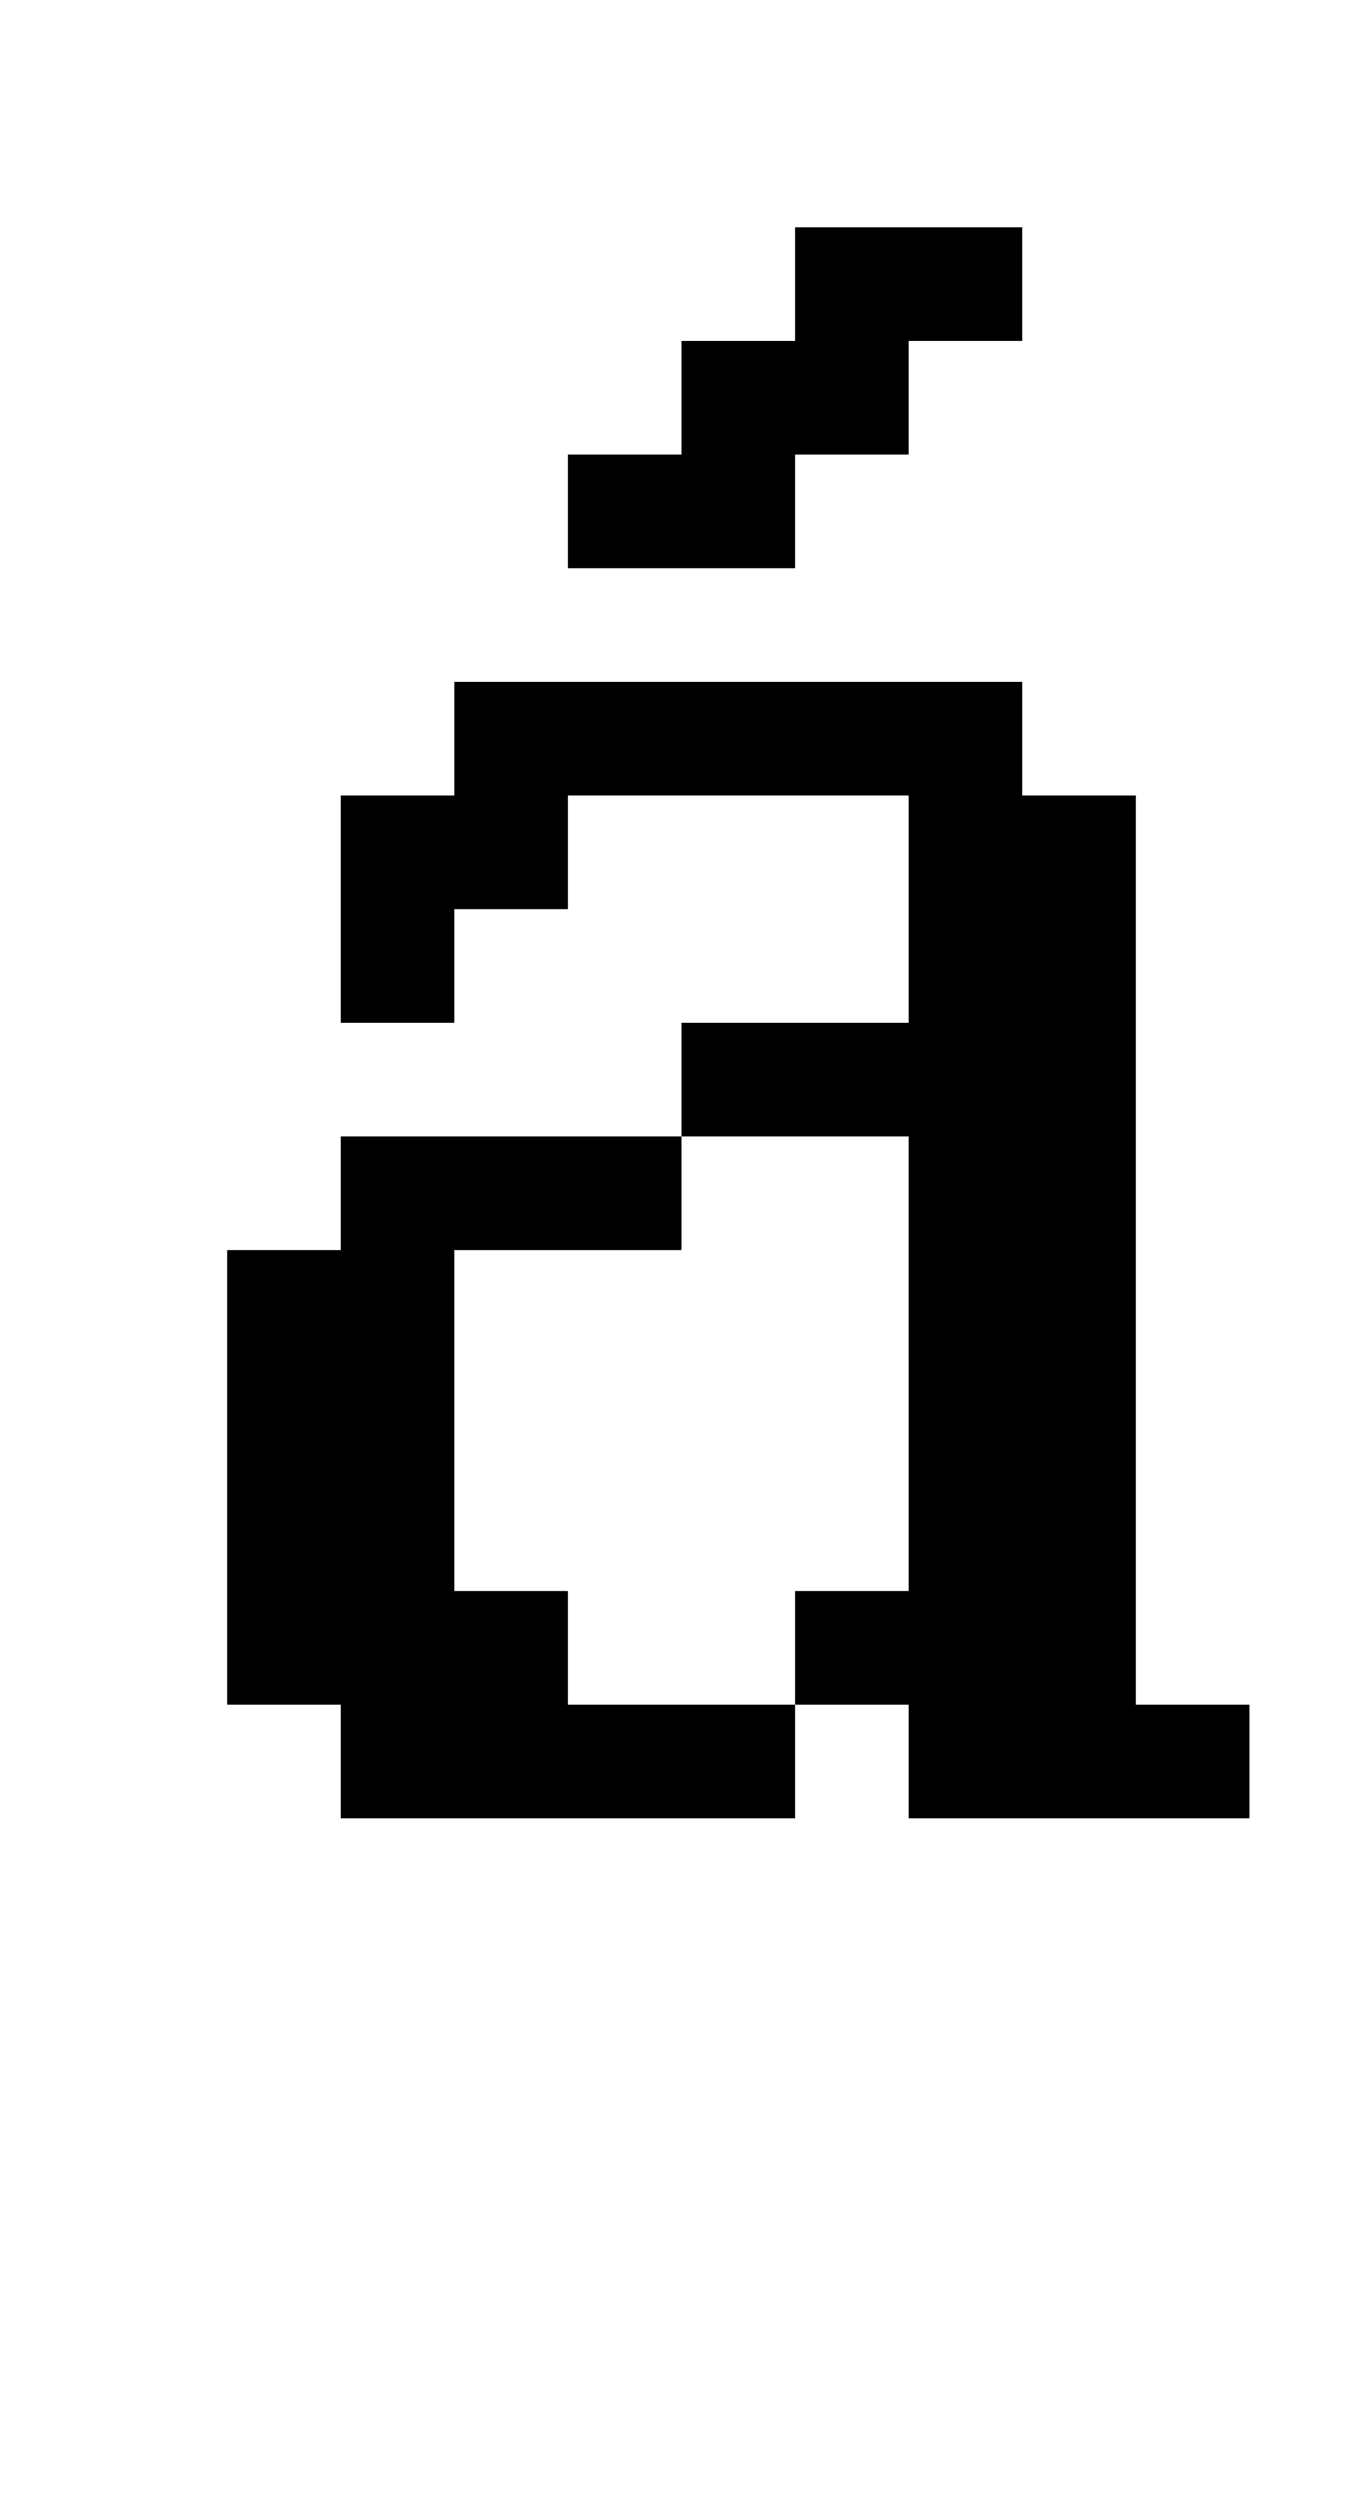 <?xml version="1.0" standalone="no"?>
<!DOCTYPE svg PUBLIC "-//W3C//DTD SVG 20010904//EN"
 "http://www.w3.org/TR/2001/REC-SVG-20010904/DTD/svg10.dtd">
<svg version="1.0" xmlns="http://www.w3.org/2000/svg"
 width="48pt" height="88pt" viewBox="0 0 48 88"
 preserveAspectRatio="xMidYMid meet">
<g transform="translate(0,88) scale(1,-1)"
fill="#000000" stroke="none">
<path d="M28 78 l0 -2 -2 0 -2 0 0 -2 0 -2 -2 0 -2 0 0 -2 0 -2 4 0 4 0 0 2 0
2 2 0 2 0 0 2 0 2 2 0 2 0 0 2 0 2 -4 0 -4 0 0 -2z"/>
<path d="M16 62 l0 -2 -2 0 -2 0 0 -4 0 -4 2 0 2 0 0 2 0 2 2 0 2 0 0 2 0 2 6
0 6 0 0 -4 0 -4 -4 0 -4 0 0 -2 0 -2 -6 0 -6 0 0 -2 0 -2 -2 0 -2 0 0 -8 0 -8
2 0 2 0 0 -2 0 -2 8 0 8 0 0 2 0 2 2 0 2 0 0 -2 0 -2 6 0 6 0 0 2 0 2 -2 0 -2
0 0 16 0 16 -2 0 -2 0 0 2 0 2 -10 0 -10 0 0 -2z m16 -22 l0 -8 -2 0 -2 0 0
-2 0 -2 -4 0 -4 0 0 2 0 2 -2 0 -2 0 0 6 0 6 4 0 4 0 0 2 0 2 4 0 4 0 0 -8z"/>
</g>
</svg>
